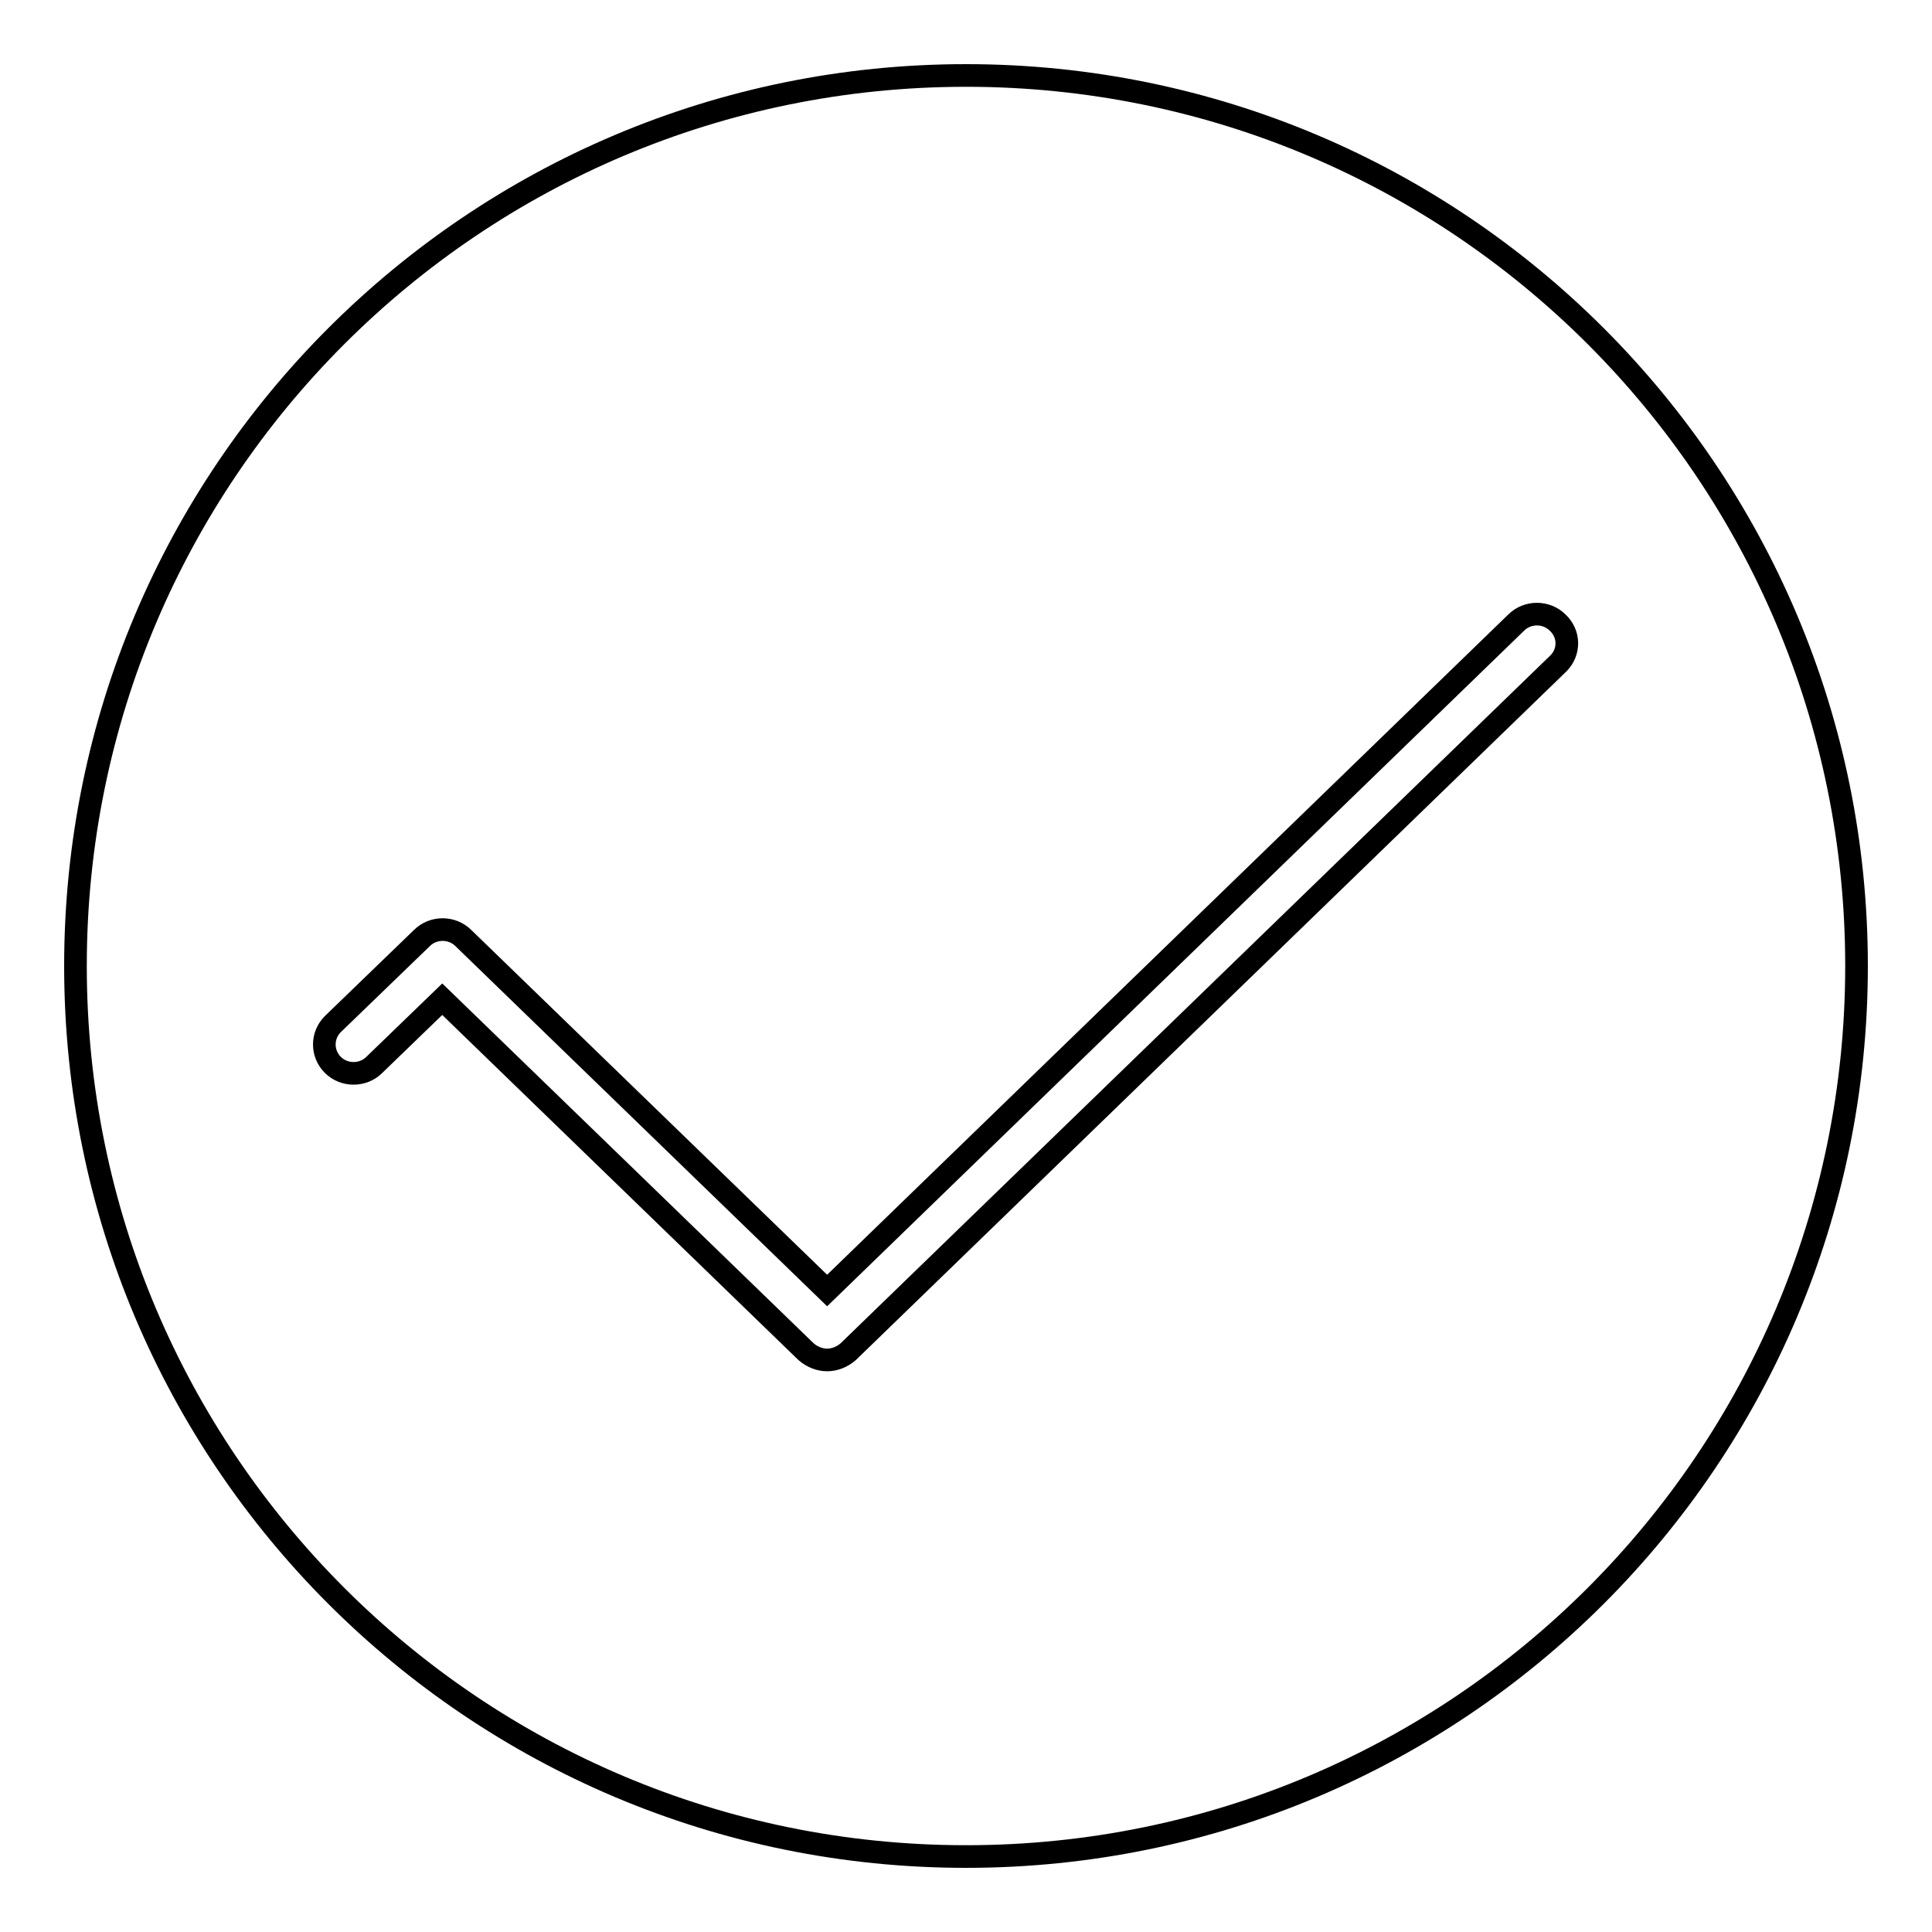 <?xml version="1.0" encoding="utf-8"?>
<!-- Svg Vector Icons : http://www.onlinewebfonts.com/icon -->
<!DOCTYPE svg PUBLIC "-//W3C//DTD SVG 1.1//EN" "http://www.w3.org/Graphics/SVG/1.1/DTD/svg11.dtd">
<svg version="1.1" xmlns="http://www.w3.org/2000/svg" xmlns:xlink="http://www.w3.org/1999/xlink" x="0px" y="0px" viewBox="0 0 256 256" enable-background="new 0 0 256 256" xml:space="preserve">
<g><g><path stroke-width="3" fill-opacity="0" stroke="#000000"  d="M128,246c-65.2,0-118-52.8-118-118C10,62.8,62.8,10,128,10c65.2,0,118,52.8,118,118C246,193.2,193.2,246,128,246z M206.4,82.5c-1.5-1.5-4-1.5-5.5,0L109.6,171l-48.2-46.7c-1.5-1.5-4-1.5-5.5,0l-11.8,11.4c-1.5,1.5-1.5,3.9,0,5.4c1.5,1.5,4,1.5,5.5,0l9-8.7l48.2,46.7c0.8,0.7,1.8,1.1,2.8,1.1c1,0,2-0.4,2.8-1.1l94.1-91.2C208,86.4,208,84,206.4,82.5z"/></g></g>
</svg>